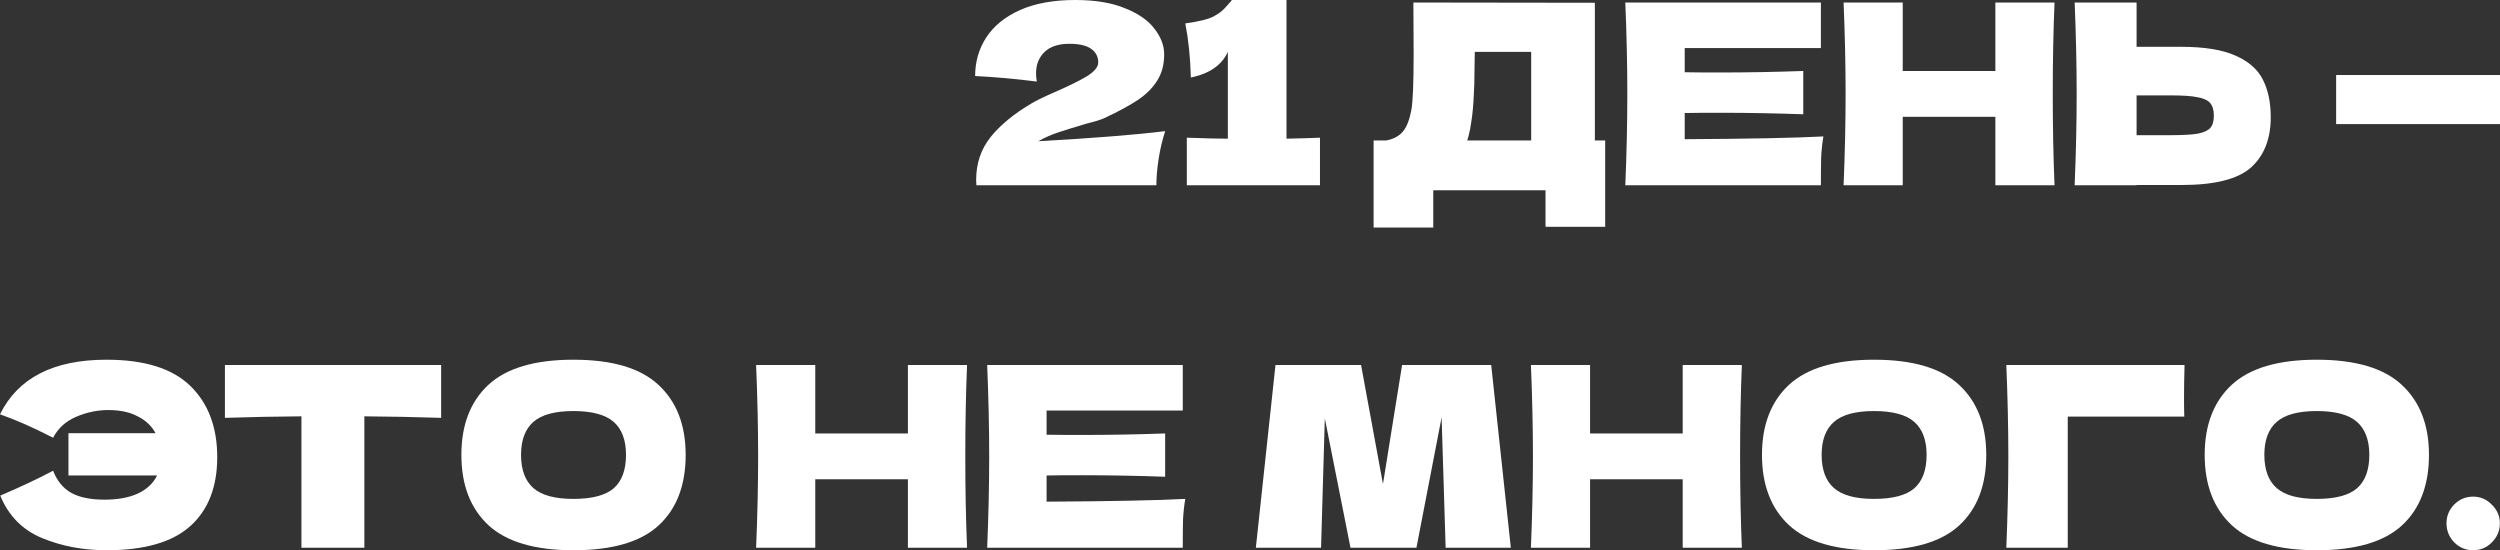 <?xml version="1.0" encoding="UTF-8"?> <svg xmlns="http://www.w3.org/2000/svg" viewBox="0 0 248.3 54.651" fill="none"><rect x="0" y="0" width="248.3" height="54.651" fill="#333333" stroke="none"/><path d="M245.637 54.65C244.904 54.65 244.279 54.392 243.762 53.875C243.246 53.342 242.987 52.709 242.987 51.975C242.987 51.242 243.246 50.617 243.762 50.1C244.279 49.584 244.904 49.325 245.637 49.325C246.354 49.325 246.971 49.592 247.487 50.125C248.021 50.642 248.287 51.259 248.287 51.975C248.287 52.709 248.021 53.342 247.487 53.875C246.971 54.392 246.354 54.65 245.637 54.65Z" fill="white"></path><path d="M230.095 54.651C226.278 54.651 223.47 53.825 221.67 52.176C219.87 50.509 218.97 48.176 218.97 45.176C218.97 42.209 219.861 39.892 221.645 38.226C223.445 36.559 226.261 35.726 230.095 35.726C233.945 35.726 236.761 36.559 238.545 38.226C240.345 39.892 241.245 42.209 241.245 45.176C241.245 48.192 240.353 50.526 238.57 52.176C236.786 53.825 233.961 54.651 230.095 54.651ZM230.095 49.551C231.945 49.551 233.278 49.201 234.095 48.501C234.911 47.784 235.32 46.675 235.32 45.176C235.32 43.709 234.911 42.617 234.095 41.901C233.278 41.184 231.945 40.826 230.095 40.826C228.261 40.826 226.936 41.184 226.12 41.901C225.303 42.617 224.895 43.709 224.895 45.176C224.895 46.659 225.303 47.759 226.12 48.476C226.936 49.192 228.261 49.551 230.095 49.551Z" fill="white"></path><path d="M205.368 54.4H199.268C199.401 51.15 199.468 48.125 199.468 45.325C199.468 42.508 199.401 39.483 199.268 36.25H216.968C216.934 37.617 216.918 38.658 216.918 39.375C216.918 40.258 216.926 40.925 216.943 41.375H205.368V54.4Z" fill="white"></path><path d="M186.125 54.651C182.308 54.651 179.5 53.825 177.7 52.176C175.9 50.509 175 48.176 175 45.176C175 42.209 175.892 39.892 177.675 38.226C179.475 36.559 182.292 35.726 186.125 35.726C189.975 35.726 192.792 36.559 194.575 38.226C196.375 39.892 197.275 42.209 197.275 45.176C197.275 48.192 196.383 50.526 194.6 52.176C192.817 53.825 189.992 54.651 186.125 54.651ZM186.125 49.551C187.975 49.551 189.308 49.201 190.125 48.501C190.942 47.784 191.35 46.675 191.35 45.176C191.35 43.709 190.942 42.617 190.125 41.901C189.308 41.184 187.975 40.826 186.125 40.826C184.292 40.826 182.967 41.184 182.15 41.901C181.333 42.617 180.925 43.709 180.925 45.176C180.925 46.659 181.333 47.759 182.15 48.476C182.967 49.192 184.292 49.551 186.125 49.551Z" fill="white"></path><path d="M173.001 36.25C172.884 39.067 172.826 42.092 172.826 45.325C172.826 48.558 172.884 51.583 173.001 54.4H167.126V47.6H157.926V54.4H152.051C152.184 51.167 152.251 48.142 152.251 45.325C152.251 42.508 152.184 39.483 152.051 36.25H157.926V43.05H167.126V36.25H173.001Z" fill="white"></path><path d="M148.106 36.25L150.056 54.4H143.581L143.181 41.45L140.681 54.4H134.131L131.581 41.55L131.207 54.4H124.731L126.681 36.25H135.181L137.356 48.075L139.256 36.25H148.106Z" fill="white"></path><path d="M103.947 49.825C110.28 49.792 114.872 49.7 117.722 49.55C117.605 50.233 117.53 50.942 117.497 51.675C117.48 52.392 117.472 53.3 117.472 54.4H98.047C98.18 51.167 98.247 48.142 98.247 45.325C98.247 42.508 98.18 39.483 98.047 36.25H117.472V40.775H103.947V43.175C104.747 43.192 105.93 43.2 107.497 43.2C110.147 43.2 112.889 43.15 115.722 43.05V47.35C112.889 47.25 110.147 47.2 107.497 47.2C105.93 47.2 104.747 47.208 103.947 47.225V49.825Z" fill="white"></path><path d="M96.048 36.25C95.931 39.067 95.873 42.092 95.873 45.325C95.873 48.558 95.931 51.583 96.048 54.4H90.173V47.6H80.973V54.4H75.098C75.231 51.167 75.298 48.142 75.298 45.325C75.298 42.508 75.231 39.483 75.098 36.25H80.973V43.05H90.173V36.25H96.048Z" fill="white"></path><path d="M56.95 54.651C53.134 54.651 50.325 53.825 48.525 52.176C46.725 50.509 45.825 48.176 45.825 45.176C45.825 42.209 46.717 39.892 48.5 38.226C50.3 36.559 53.117 35.726 56.95 35.726C60.8 35.726 63.617 36.559 65.4 38.226C67.2 39.892 68.1 42.209 68.1 45.176C68.1 48.192 67.208 50.526 65.425 52.176C63.642 53.825 60.817 54.651 56.95 54.651ZM56.95 49.551C58.8 49.551 60.133 49.201 60.95 48.501C61.767 47.784 62.175 46.675 62.175 45.176C62.175 43.709 61.767 42.617 60.95 41.901C60.133 41.184 58.8 40.826 56.95 40.826C55.117 40.826 53.792 41.184 52.975 41.901C52.159 42.617 51.75 43.709 51.75 45.176C51.75 46.659 52.159 47.759 52.975 48.476C53.792 49.192 55.117 49.551 56.95 49.551Z" fill="white"></path><path d="M43.814 41.5C41.197 41.417 38.655 41.367 36.189 41.35V54.4H29.939V41.35C27.455 41.367 24.922 41.417 22.339 41.5V36.25H43.814V41.5Z" fill="white"></path><path d="M10.575 35.726C14.342 35.726 17.117 36.592 18.9 38.326C20.683 40.059 21.575 42.417 21.575 45.401C21.575 48.367 20.683 50.651 18.9 52.251C17.117 53.85 14.342 54.651 10.575 54.651C8.275 54.651 6.15 54.251 4.2 53.451C2.25 52.651 0.858 51.242 0.025 49.226C2.158 48.309 3.908 47.484 5.275 46.751C5.658 47.751 6.258 48.484 7.075 48.951C7.892 49.401 8.992 49.626 10.375 49.626C11.692 49.626 12.792 49.426 13.675 49.026C14.575 48.609 15.217 48.009 15.6 47.226H6.8V43.026H15.45C15.067 42.309 14.475 41.751 13.675 41.351C12.892 40.934 11.917 40.726 10.75 40.726C9.667 40.726 8.6 40.951 7.55 41.4C6.517 41.851 5.758 42.542 5.275 43.476C3.258 42.442 1.5 41.667 0 41.151C1.783 37.534 5.308 35.726 10.575 35.726Z" fill="white"></path><path d="M248.3 12.325H232.025V7.45H248.3V12.325Z" fill="white"></path><path d="M216.655 4.65C218.938 4.65 220.73 4.942 222.03 5.525C223.33 6.092 224.238 6.892 224.755 7.925C225.271 8.942 225.53 10.183 225.53 11.65C225.53 13.783 224.88 15.442 223.58 16.625C222.28 17.792 219.971 18.375 216.655 18.375H212.205V18.4H206.055C206.188 15.167 206.255 12.142 206.255 9.325C206.255 6.508 206.188 3.483 206.055 0.25H212.205V4.65H216.655ZM215.655 13.425C216.821 13.425 217.696 13.375 218.28 13.275C218.88 13.158 219.296 12.967 219.53 12.7C219.763 12.433 219.88 12.025 219.88 11.475C219.88 10.925 219.755 10.508 219.505 10.225C219.255 9.942 218.83 9.75 218.23 9.65C217.646 9.533 216.788 9.475 215.655 9.475H212.205V13.425H215.655Z" fill="white"></path><path d="M204.055 0.25C203.939 3.067 203.88 6.092 203.88 9.325C203.88 12.558 203.939 15.583 204.055 18.4H198.18V11.6H188.98V18.4H183.106C183.239 15.167 183.305 12.142 183.305 9.325C183.305 6.508 183.239 3.483 183.106 0.25H188.98V7.05H198.18V0.25H204.055Z" fill="white"></path><path d="M167.326 13.825C173.659 13.792 178.251 13.7 181.101 13.55C180.984 14.233 180.909 14.942 180.876 15.675C180.859 16.392 180.851 17.3 180.851 18.4H161.426C161.559 15.167 161.626 12.142 161.626 9.325C161.626 6.508 161.559 3.483 161.426 0.25H180.851V4.775H167.326V7.175C168.126 7.192 169.309 7.2 170.876 7.2C173.526 7.2 176.268 7.15 179.101 7.05V11.35C176.268 11.25 173.526 11.2 170.876 11.2C169.309 11.2 168.126 11.208 167.326 11.225V13.825Z" fill="white"></path><path d="M158.402 13.95H159.427V22.525H153.502V18.9H142.352V22.6H136.427V13.95H137.677C138.394 13.817 138.943 13.525 139.327 13.075C139.71 12.625 139.993 11.908 140.177 10.925C140.327 10.108 140.402 8.25 140.402 5.35L140.377 0.25L158.402 0.275V13.95ZM146.002 12.875C145.902 13.342 145.81 13.7 145.727 13.95H152.077V5.15H146.477L146.452 6.6C146.452 7.867 146.418 8.983 146.352 9.95C146.302 10.9 146.185 11.875 146.002 12.875Z" fill="white"></path><path d="M127.775 13.775C129.275 13.742 130.383 13.708 131.1 13.675V18.4H117.875V13.675C119.675 13.742 121.033 13.775 121.95 13.775V5.15C121.35 6.467 120.125 7.317 118.275 7.7C118.225 5.733 118.041 3.942 117.725 2.325C119.058 2.142 119.983 1.917 120.5 1.65C121.033 1.367 121.441 1.058 121.725 0.725C122.025 0.392 122.225 0.167 122.325 0.05V0H127.775V13.775Z" fill="white"></path><path d="M103.126 14.025C108.542 13.725 112.742 13.392 115.725 13.025C115.442 13.892 115.226 14.808 115.076 15.775C114.926 16.742 114.851 17.617 114.851 18.4H96.976L96.951 17.875C96.951 16.242 97.426 14.825 98.376 13.625C99.342 12.425 100.684 11.317 102.401 10.3C102.901 10 103.684 9.617 104.751 9.15C106.134 8.55 107.201 8.025 107.95 7.575C108.701 7.108 109.076 6.65 109.076 6.2C109.076 5.633 108.842 5.183 108.376 4.85C107.909 4.517 107.184 4.35 106.201 4.35C105.117 4.35 104.292 4.625 103.726 5.175C103.176 5.725 102.901 6.425 102.901 7.275C102.901 7.542 102.926 7.817 102.975 8.1C100.876 7.833 98.834 7.65 96.851 7.55C96.851 6.133 97.217 4.858 97.951 3.725C98.701 2.575 99.817 1.667 101.301 1C102.801 0.333 104.634 0 106.801 0C108.784 0 110.434 0.275 111.751 0.825C113.084 1.358 114.059 2.042 114.676 2.875C115.309 3.692 115.626 4.533 115.626 5.4C115.626 6.4 115.4 7.258 114.951 7.975C114.517 8.692 113.884 9.333 113.051 9.9C112.234 10.45 111.134 11.05 109.751 11.7C109.551 11.8 109.226 11.917 108.776 12.05C108.326 12.167 108.042 12.242 107.925 12.275C106.742 12.625 105.801 12.917 105.101 13.15C104.401 13.383 103.742 13.675 103.126 14.025Z" fill="white"></path></svg> 